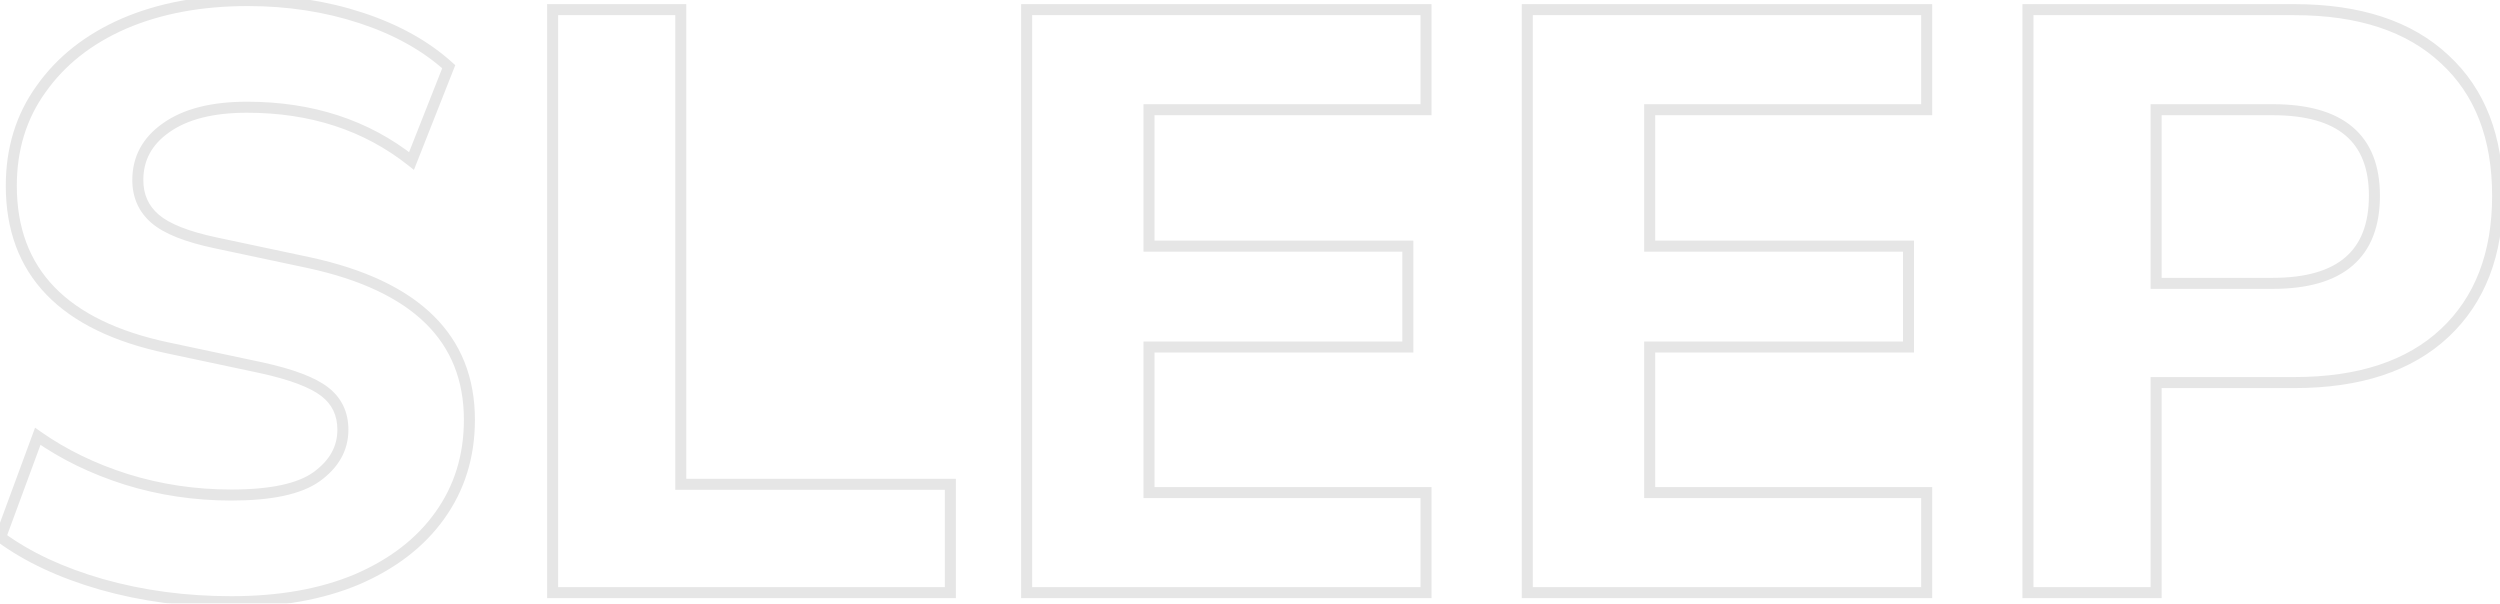 <svg xmlns="http://www.w3.org/2000/svg" width="907" height="219" viewBox="0 0 907 219" fill="none"><g opacity="0.1"><mask id="path-1-outside-1_0_250" maskUnits="userSpaceOnUse" x="-3" y="-2" width="912" height="223" fill="black"><rect fill="white" x="-3" y="-2" width="912" height="223"></rect><path d="M83.9 218.3C67.3 218.3 51.6 216.2 36.8 212C22.2 207.8 10 202.1 0.2 194.9L13.7 158.3C23.1 164.9 33.8 170.1 45.8 173.9C58 177.7 70.7 179.6 83.9 179.6C98.3 179.6 108.6 177.4 114.8 173C121.2 168.4 124.4 162.7 124.4 155.9C124.4 150.1 122.2 145.5 117.8 142.1C113.4 138.7 105.7 135.8 94.7 133.4L60.8 126.2C23 118.2 4.1 98.6 4.1 67.4C4.1 54 7.7 42.3 14.9 32.3C22.1 22.1 32.1 14.2 44.9 8.6C57.9 3 72.9 0.2 89.9 0.2C104.5 0.2 118.2 2.3 131 6.5C143.8 10.7 154.4 16.6 162.8 24.2L149.3 58.4C132.9 45.4 113 38.9 89.6 38.9C77 38.9 67.2 41.4 60.2 46.4C53.4 51.2 50 57.5 50 65.3C50 71.1 52.1 75.8 56.3 79.4C60.5 83 67.8 85.9 78.2 88.1L112.1 95.3C150.9 103.7 170.3 122.7 170.3 152.3C170.3 165.5 166.7 177.1 159.5 187.1C152.5 196.9 142.5 204.6 129.5 210.2C116.7 215.6 101.5 218.3 83.9 218.3ZM200.488 215V3.5H246.988V175.7H344.788V215H200.488ZM372.46 215V3.5H517.36V39.8H416.86V89.3H510.76V125.9H416.86V178.7H517.36V215H372.46ZM554.101 215V3.5H699.001V39.8H598.501V89.3H692.401V125.9H598.501V178.7H699.001V215H554.101ZM735.741 215V3.5H832.341C855.941 3.5 874.141 9.5 886.941 21.5C899.741 33.3 906.141 49.8 906.141 71C906.141 92.2 899.741 108.8 886.941 120.8C874.141 132.8 855.941 138.8 832.341 138.8H782.241V215H735.741ZM782.241 102.8H824.541C849.141 102.8 861.441 92.2 861.441 71C861.441 50.2 849.141 39.8 824.541 39.8H782.241V102.8Z"></path></mask><path d="M36.8 212L36.247 213.922L36.254 213.924L36.8 212ZM0.2 194.9L-1.676 194.208L-2.197 195.62L-0.984 196.512L0.2 194.9ZM13.7 158.3L14.849 156.663L12.723 155.17L11.824 157.608L13.7 158.3ZM45.8 173.9L45.196 175.807L45.205 175.81L45.8 173.9ZM114.8 173L115.958 174.631L115.967 174.624L114.8 173ZM117.8 142.1L116.577 143.683H116.577L117.8 142.1ZM94.7 133.4L95.126 131.446L95.115 131.444L94.7 133.4ZM60.8 126.2L61.215 124.244L61.214 124.243L60.8 126.2ZM14.9 32.3L16.523 33.469L16.529 33.461L16.534 33.453L14.9 32.3ZM44.9 8.6L44.109 6.763L44.098 6.768L44.9 8.6ZM131 6.5L131.624 4.6V4.6L131 6.5ZM162.8 24.2L164.66 24.934L165.169 23.646L164.142 22.717L162.8 24.2ZM149.3 58.4L148.058 59.967L150.17 61.642L151.16 59.134L149.3 58.4ZM60.2 46.4L61.353 48.034L61.362 48.028L60.2 46.4ZM78.2 88.1L78.615 86.144L78.614 86.143L78.2 88.1ZM112.1 95.3L112.523 93.345L112.516 93.344L112.1 95.3ZM159.5 187.1L157.877 185.931L157.873 185.938L159.5 187.1ZM129.5 210.2L130.277 212.043L130.284 212.04L130.291 212.037L129.5 210.2ZM83.9 216.3C67.47 216.3 51.955 214.222 37.346 210.076L36.254 213.924C51.245 218.178 67.13 220.3 83.9 220.3V216.3ZM37.353 210.078C22.926 205.928 10.953 200.318 1.384 193.288L-0.984 196.512C9.047 203.882 21.474 209.672 36.247 213.922L37.353 210.078ZM2.076 195.592L15.576 158.992L11.824 157.608L-1.676 194.208L2.076 195.592ZM12.551 159.937C22.133 166.665 33.02 171.951 45.196 175.807L46.404 171.993C34.58 168.249 24.067 163.135 14.849 156.663L12.551 159.937ZM45.205 175.81C57.604 179.671 70.505 181.6 83.9 181.6V177.6C70.895 177.6 58.396 175.729 46.395 171.99L45.205 175.81ZM83.9 181.6C98.398 181.6 109.23 179.405 115.958 174.631L113.643 171.369C107.97 175.395 98.202 177.6 83.9 177.6V181.6ZM115.967 174.624C122.795 169.717 126.4 163.453 126.4 155.9H122.4C122.4 161.947 119.605 167.083 113.633 171.376L115.967 174.624ZM126.4 155.9C126.4 149.512 123.937 144.315 119.023 140.517L116.577 143.683C120.463 146.685 122.4 150.688 122.4 155.9H126.4ZM119.023 140.517C114.251 136.83 106.179 133.857 95.126 131.446L94.274 135.354C105.221 137.743 112.549 140.57 116.577 143.683L119.023 140.517ZM95.115 131.444L61.215 124.244L60.385 128.156L94.284 135.356L95.115 131.444ZM61.214 124.243C42.548 120.293 28.794 113.527 19.715 104.112C10.677 94.739 6.1 82.564 6.1 67.4H2.1C2.1 83.436 6.973 96.661 16.835 106.888C26.657 117.073 41.252 124.107 60.386 128.157L61.214 124.243ZM6.1 67.4C6.1 54.381 9.59 43.098 16.523 33.469L13.277 31.131C5.81 41.502 2.1 53.619 2.1 67.4H6.1ZM16.534 33.453C23.499 23.586 33.195 15.904 45.702 10.432L44.098 6.768C31.005 12.496 20.701 20.614 13.266 31.147L16.534 33.453ZM45.691 10.437C58.396 4.964 73.118 2.2 89.9 2.2V-1.8C72.681 -1.8 57.404 1.036 44.109 6.763L45.691 10.437ZM89.9 2.2C104.306 2.2 117.794 4.272 130.376 8.4L131.624 4.6C118.606 0.328 104.694 -1.8 89.9 -1.8V2.2ZM130.376 8.4C142.96 12.529 153.301 18.303 161.458 25.683L164.142 22.717C155.499 14.897 144.64 8.871 131.624 4.6L130.376 8.4ZM160.94 23.466L147.44 57.666L151.16 59.134L164.66 24.934L160.94 23.466ZM150.542 56.833C133.747 43.519 113.395 36.9 89.6 36.9V40.9C112.605 40.9 132.053 47.281 148.058 59.967L150.542 56.833ZM89.6 36.9C76.768 36.9 66.501 39.441 59.038 44.773L61.362 48.028C67.899 43.359 77.232 40.9 89.6 40.9V36.9ZM59.047 44.766C51.758 49.911 48 56.8 48 65.3H52C52 58.2 55.042 52.489 61.353 48.034L59.047 44.766ZM48 65.3C48 71.651 50.331 76.918 54.998 80.918L57.602 77.882C53.869 74.682 52 70.549 52 65.3H48ZM54.998 80.918C59.594 84.858 67.308 87.84 77.786 90.057L78.614 86.143C68.291 83.96 61.406 81.142 57.602 77.882L54.998 80.918ZM77.784 90.056L111.684 97.256L112.516 93.344L78.615 86.144L77.784 90.056ZM111.677 97.255C130.869 101.41 145.017 108.138 154.351 117.279C163.63 126.367 168.3 137.984 168.3 152.3H172.3C172.3 137.016 167.27 124.333 157.149 114.421C147.083 104.562 132.131 97.59 112.523 93.345L111.677 97.255ZM168.3 152.3C168.3 165.112 164.814 176.297 157.877 185.931L161.123 188.269C168.586 177.903 172.3 165.888 172.3 152.3H168.3ZM157.873 185.938C151.119 195.392 141.433 202.882 128.709 208.363L130.291 212.037C143.567 206.318 153.881 198.408 161.127 188.262L157.873 185.938ZM128.723 208.357C116.225 213.63 101.302 216.3 83.9 216.3V220.3C101.698 220.3 117.175 217.57 130.277 212.043L128.723 208.357ZM200.488 215H198.488V217H200.488V215ZM200.488 3.5V1.5H198.488V3.5H200.488ZM246.988 3.5H248.988V1.5H246.988V3.5ZM246.988 175.7H244.988V177.7H246.988V175.7ZM344.788 175.7H346.788V173.7H344.788V175.7ZM344.788 215V217H346.788V215H344.788ZM202.488 215V3.5H198.488V215H202.488ZM200.488 5.5H246.988V1.5H200.488V5.5ZM244.988 3.5V175.7H248.988V3.5H244.988ZM246.988 177.7H344.788V173.7H246.988V177.7ZM342.788 175.7V215H346.788V175.7H342.788ZM344.788 213H200.488V217H344.788V213ZM372.46 215H370.46V217H372.46V215ZM372.46 3.5V1.5H370.46V3.5H372.46ZM517.36 3.5H519.36V1.5H517.36V3.5ZM517.36 39.8V41.8H519.36V39.8H517.36ZM416.86 39.8V37.8H414.86V39.8H416.86ZM416.86 89.3H414.86V91.3H416.86V89.3ZM510.76 89.3H512.76V87.3H510.76V89.3ZM510.76 125.9V127.9H512.76V125.9H510.76ZM416.86 125.9V123.9H414.86V125.9H416.86ZM416.86 178.7H414.86V180.7H416.86V178.7ZM517.36 178.7H519.36V176.7H517.36V178.7ZM517.36 215V217H519.36V215H517.36ZM374.46 215V3.5H370.46V215H374.46ZM372.46 5.5H517.36V1.5H372.46V5.5ZM515.36 3.5V39.8H519.36V3.5H515.36ZM517.36 37.8H416.86V41.8H517.36V37.8ZM414.86 39.8V89.3H418.86V39.8H414.86ZM416.86 91.3H510.76V87.3H416.86V91.3ZM508.76 89.3V125.9H512.76V89.3H508.76ZM510.76 123.9H416.86V127.9H510.76V123.9ZM414.86 125.9V178.7H418.86V125.9H414.86ZM416.86 180.7H517.36V176.7H416.86V180.7ZM515.36 178.7V215H519.36V178.7H515.36ZM517.36 213H372.46V217H517.36V213ZM554.101 215H552.101V217H554.101V215ZM554.101 3.5V1.5H552.101V3.5H554.101ZM699.001 3.5H701.001V1.5H699.001V3.5ZM699.001 39.8V41.8H701.001V39.8H699.001ZM598.501 39.8V37.8H596.501V39.8H598.501ZM598.501 89.3H596.501V91.3H598.501V89.3ZM692.401 89.3H694.401V87.3H692.401V89.3ZM692.401 125.9V127.9H694.401V125.9H692.401ZM598.501 125.9V123.9H596.501V125.9H598.501ZM598.501 178.7H596.501V180.7H598.501V178.7ZM699.001 178.7H701.001V176.7H699.001V178.7ZM699.001 215V217H701.001V215H699.001ZM556.101 215V3.5H552.101V215H556.101ZM554.101 5.5H699.001V1.5H554.101V5.5ZM697.001 3.5V39.8H701.001V3.5H697.001ZM699.001 37.8H598.501V41.8H699.001V37.8ZM596.501 39.8V89.3H600.501V39.8H596.501ZM598.501 91.3H692.401V87.3H598.501V91.3ZM690.401 89.3V125.9H694.401V89.3H690.401ZM692.401 123.9H598.501V127.9H692.401V123.9ZM596.501 125.9V178.7H600.501V125.9H596.501ZM598.501 180.7H699.001V176.7H598.501V180.7ZM697.001 178.7V215H701.001V178.7H697.001ZM699.001 213H554.101V217H699.001V213ZM735.741 215H733.741V217H735.741V215ZM735.741 3.5V1.5H733.741V3.5H735.741ZM886.941 21.5L885.574 22.959L885.58 22.965L885.586 22.971L886.941 21.5ZM782.241 138.8V136.8H780.241V138.8H782.241ZM782.241 215V217H784.241V215H782.241ZM782.241 102.8H780.241V104.8H782.241V102.8ZM782.241 39.8V37.8H780.241V39.8H782.241ZM737.741 215V3.5H733.741V215H737.741ZM735.741 5.5H832.341V1.5H735.741V5.5ZM832.341 5.5C855.612 5.5 873.257 11.412 885.574 22.959L888.309 20.041C875.026 7.588 856.271 1.5 832.341 1.5V5.5ZM885.586 22.971C897.888 34.311 904.141 50.227 904.141 71H908.141C908.141 49.373 901.595 32.289 888.297 20.029L885.586 22.971ZM904.141 71C904.141 91.771 897.888 107.796 885.574 119.341L888.309 122.259C901.595 109.804 908.141 92.629 908.141 71H904.141ZM885.574 119.341C873.257 130.888 855.612 136.8 832.341 136.8V140.8C856.271 140.8 875.026 134.712 888.309 122.259L885.574 119.341ZM832.341 136.8H782.241V140.8H832.341V136.8ZM780.241 138.8V215H784.241V138.8H780.241ZM782.241 213H735.741V217H782.241V213ZM782.241 104.8H824.541V100.8H782.241V104.8ZM824.541 104.8C837.083 104.8 846.862 102.104 853.522 96.365C860.239 90.577 863.441 81.992 863.441 71H859.441C859.441 81.208 856.494 88.523 850.911 93.335C845.271 98.196 836.6 100.8 824.541 100.8V104.8ZM863.441 71C863.441 60.196 860.231 51.757 853.508 46.073C846.849 40.442 837.075 37.8 824.541 37.8V41.8C836.607 41.8 845.284 44.358 850.925 49.127C856.502 53.843 859.441 61.004 859.441 71H863.441ZM824.541 37.8H782.241V41.8H824.541V37.8ZM780.241 39.8V102.8H784.241V39.8H780.241Z" fill="black" mask="url(#path-1-outside-1_0_250)"></path></g></svg>